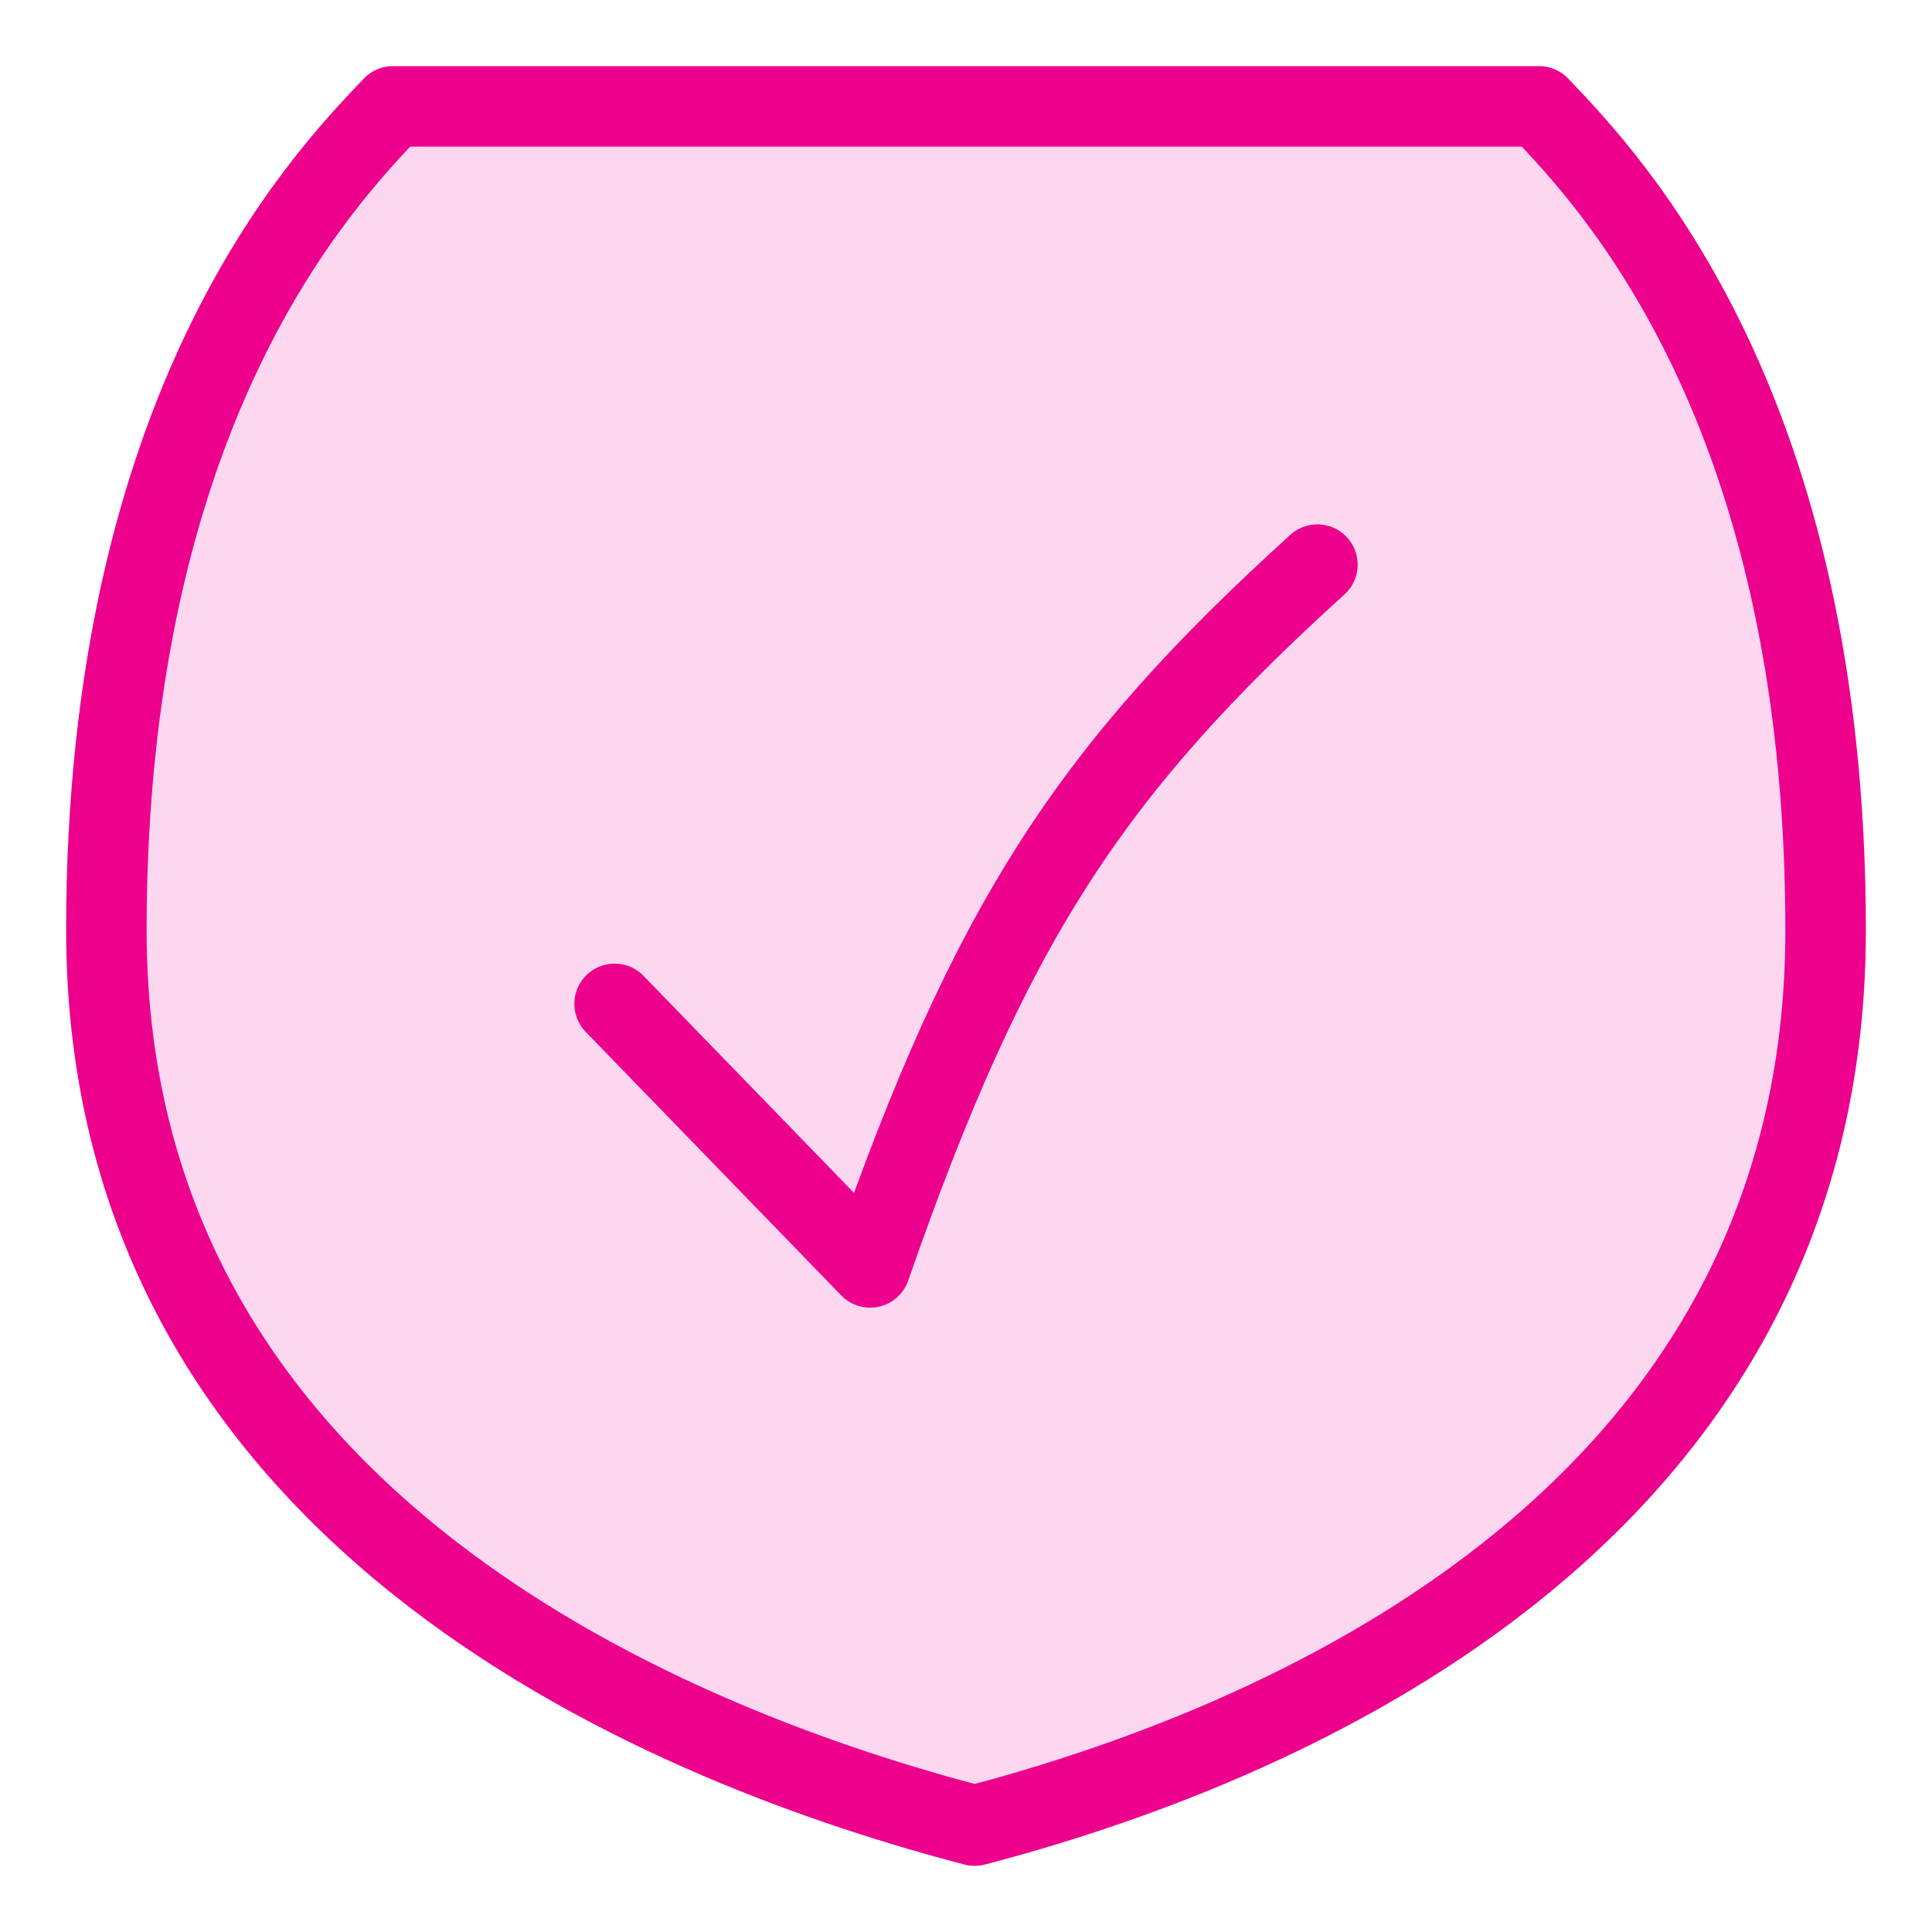 <svg width="48" height="48" viewBox="0 0 48 48" fill="none" xmlns="http://www.w3.org/2000/svg">
<path d="M2.643 23.116C2.643 10.088 7.982 4.504 9.762 2.643H38.238C40.018 4.504 45.357 10.088 45.357 23.116C45.357 38.005 31.334 43.496 24.215 45.357C17.096 43.496 2.643 38.005 2.643 23.116Z" fill="#FDD7F0"/>
<path d="M2.643 23.115C2.643 10.087 7.982 4.504 9.762 2.643H38.238C40.018 4.504 45.357 10.087 45.357 23.115C45.357 38.004 31.334 43.496 24.215 45.357C17.096 43.496 2.643 38.004 2.643 23.115Z" stroke="#ED008C" stroke-width="2" stroke-linecap="round" stroke-linejoin="round"/>
<path d="M15.27 24.941L21.619 31.488C24.607 22.906 27.095 19.14 32.73 14.028" stroke="#ED008C" stroke-width="2" stroke-linecap="round" stroke-linejoin="round"/>
</svg>
